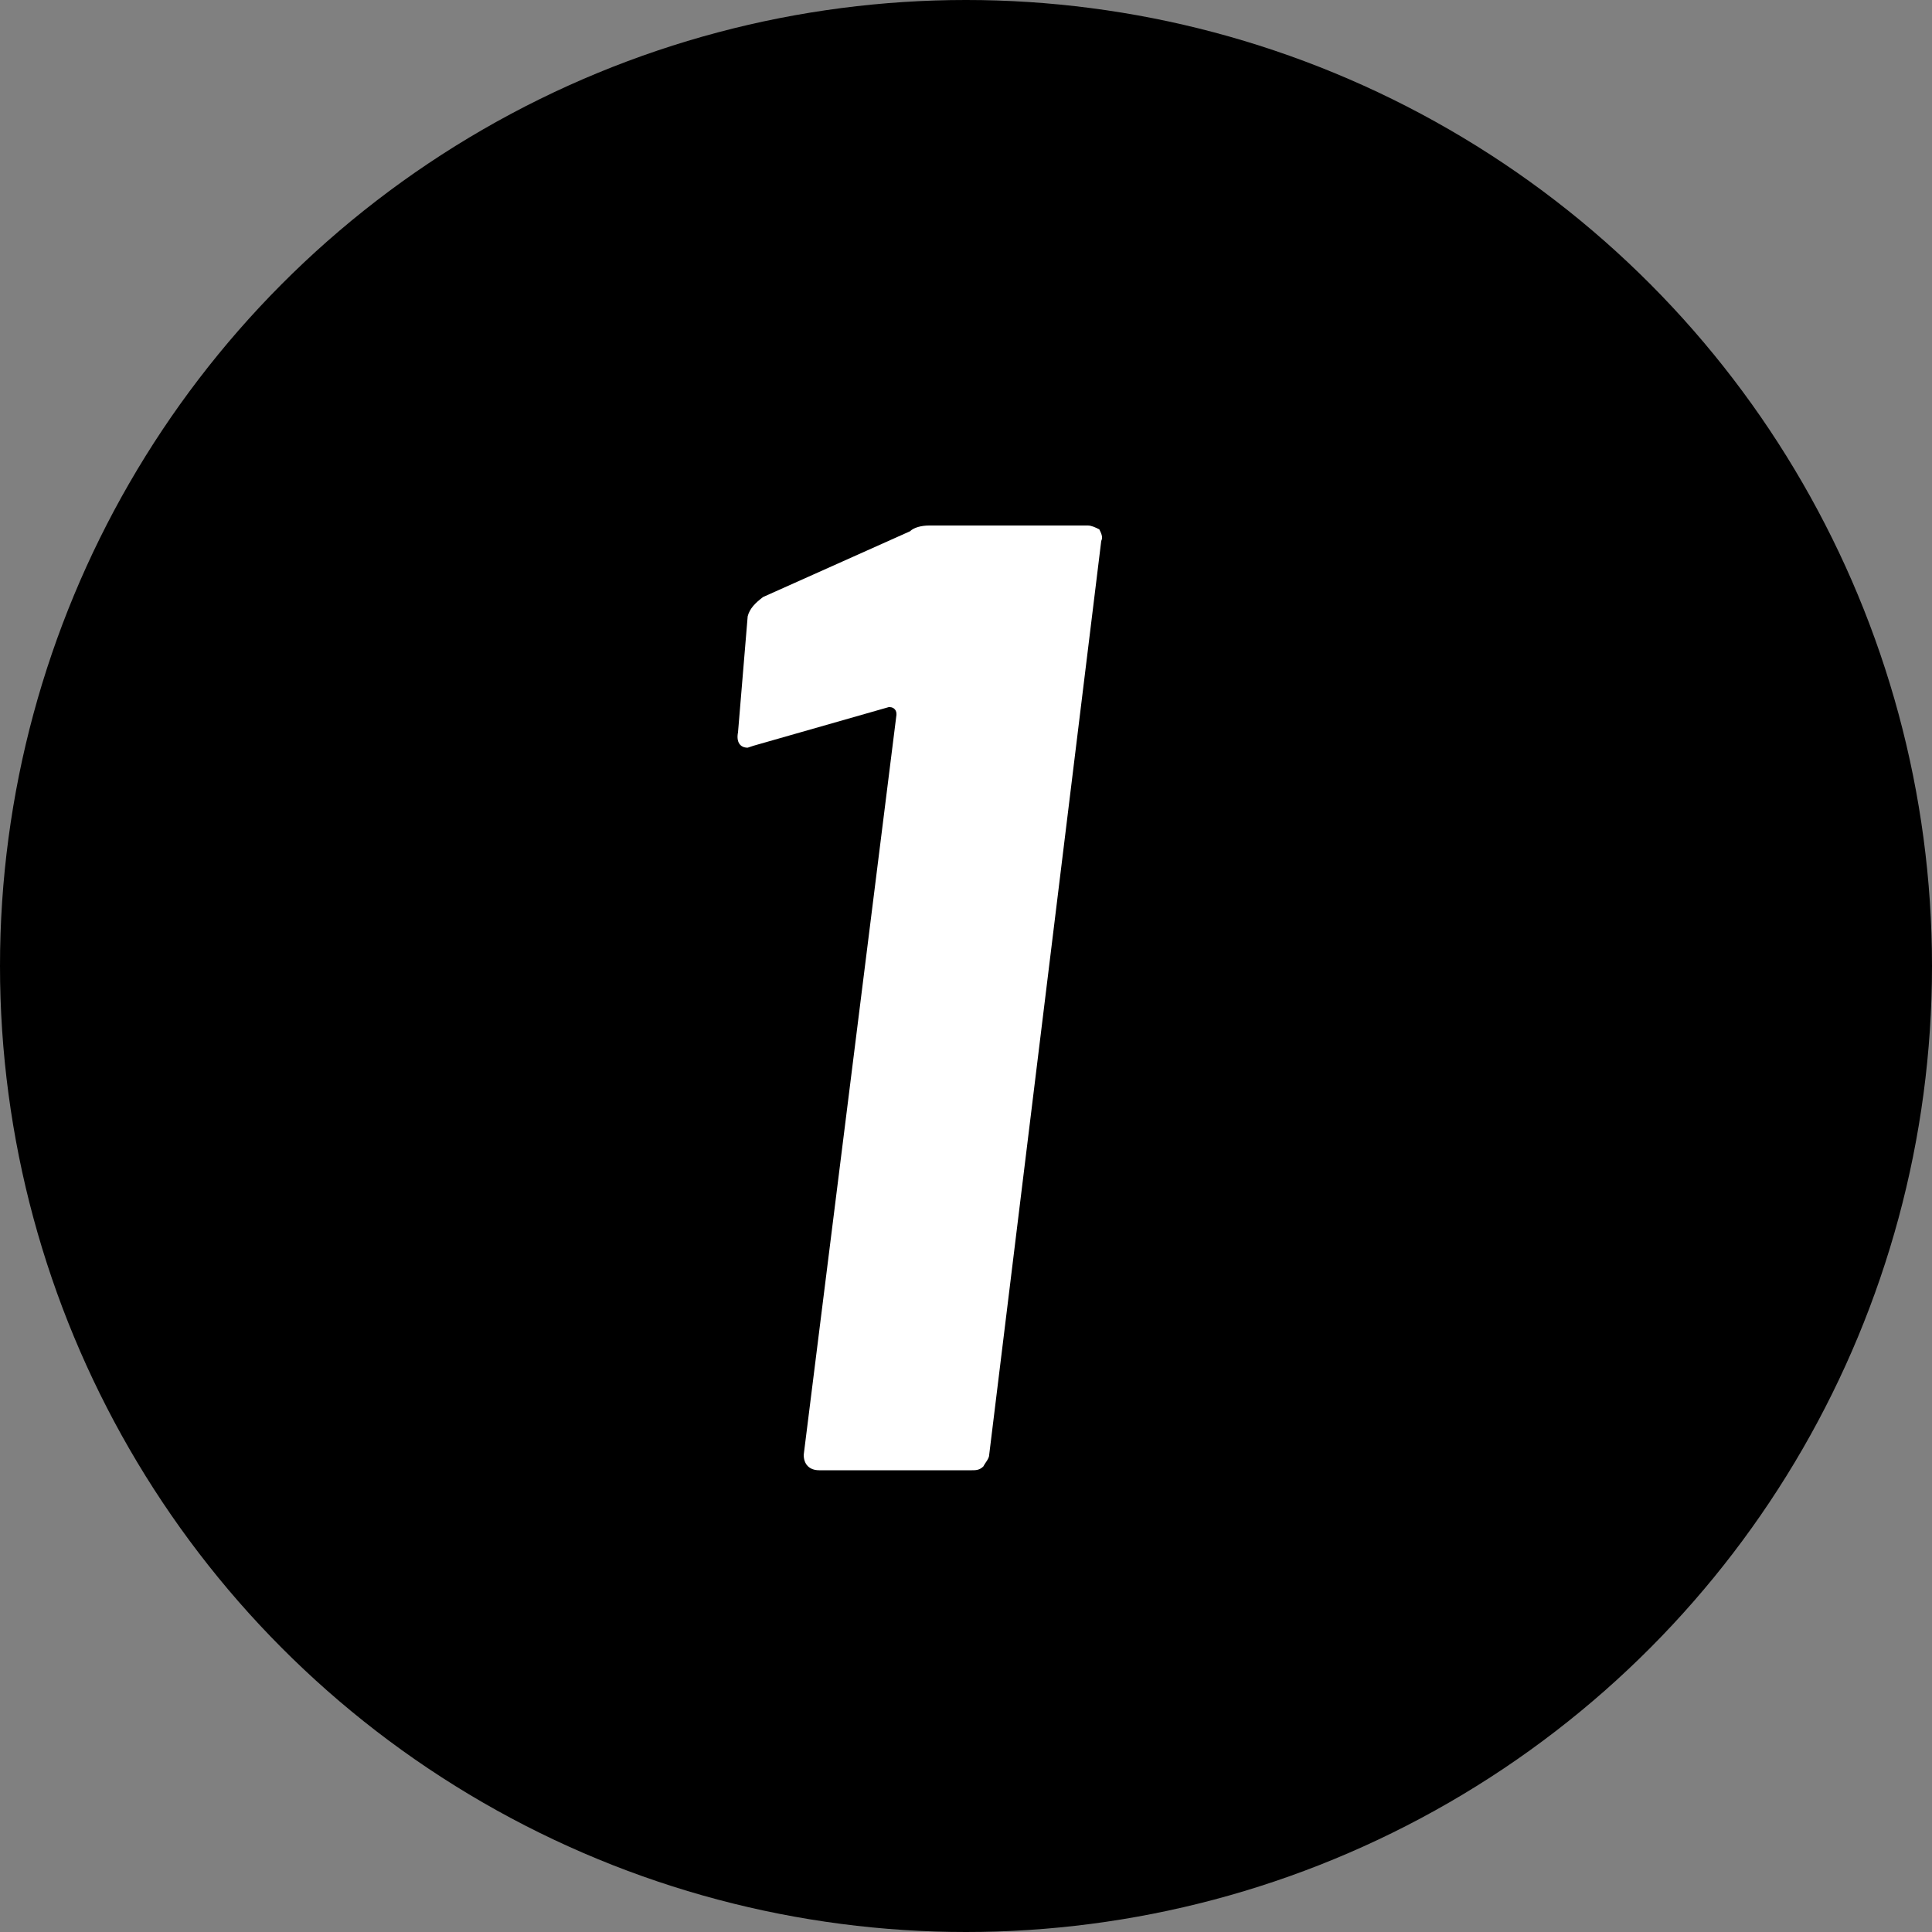 <?xml version="1.0" encoding="utf-8"?>
<!-- Generator: Adobe Illustrator 27.4.0, SVG Export Plug-In . SVG Version: 6.00 Build 0)  -->
<svg version="1.1" id="レイヤー_1" xmlns="http://www.w3.org/2000/svg" xmlns:xlink="http://www.w3.org/1999/xlink" x="0px"
	 y="0px" viewBox="0 0 100 100" style="enable-background:new 0 0 100 100;" xml:space="preserve">
<rect x="0" y="0" width="100" height="100" fill="#808080" stroke="none"/>
<style type="text/css">
	.st0{fill:#FFFFFF;}
</style>
<g>
	<circle cx="50" cy="50" r="50"/>
</g>
<g>
	<path class="st0" d="M48.1,27.2h8.2c0.2,0,0.4,0.1,0.6,0.2c0.1,0.2,0.2,0.4,0.1,0.6l-5.8,47.3c0,0.2-0.2,0.4-0.3,0.6
		c-0.2,0.2-0.4,0.2-0.6,0.2h-7.9c-0.5,0-0.8-0.3-0.8-0.8L46.4,37c0-0.1,0-0.2-0.1-0.3c-0.1-0.1-0.2-0.1-0.3-0.1L39,38.6l-0.3,0.1
		c-0.4,0-0.6-0.3-0.5-0.8l0.5-6c0.1-0.4,0.4-0.7,0.8-1l7.6-3.4C47.3,27.3,47.7,27.2,48.1,27.2z"/>
</g>
</svg>
